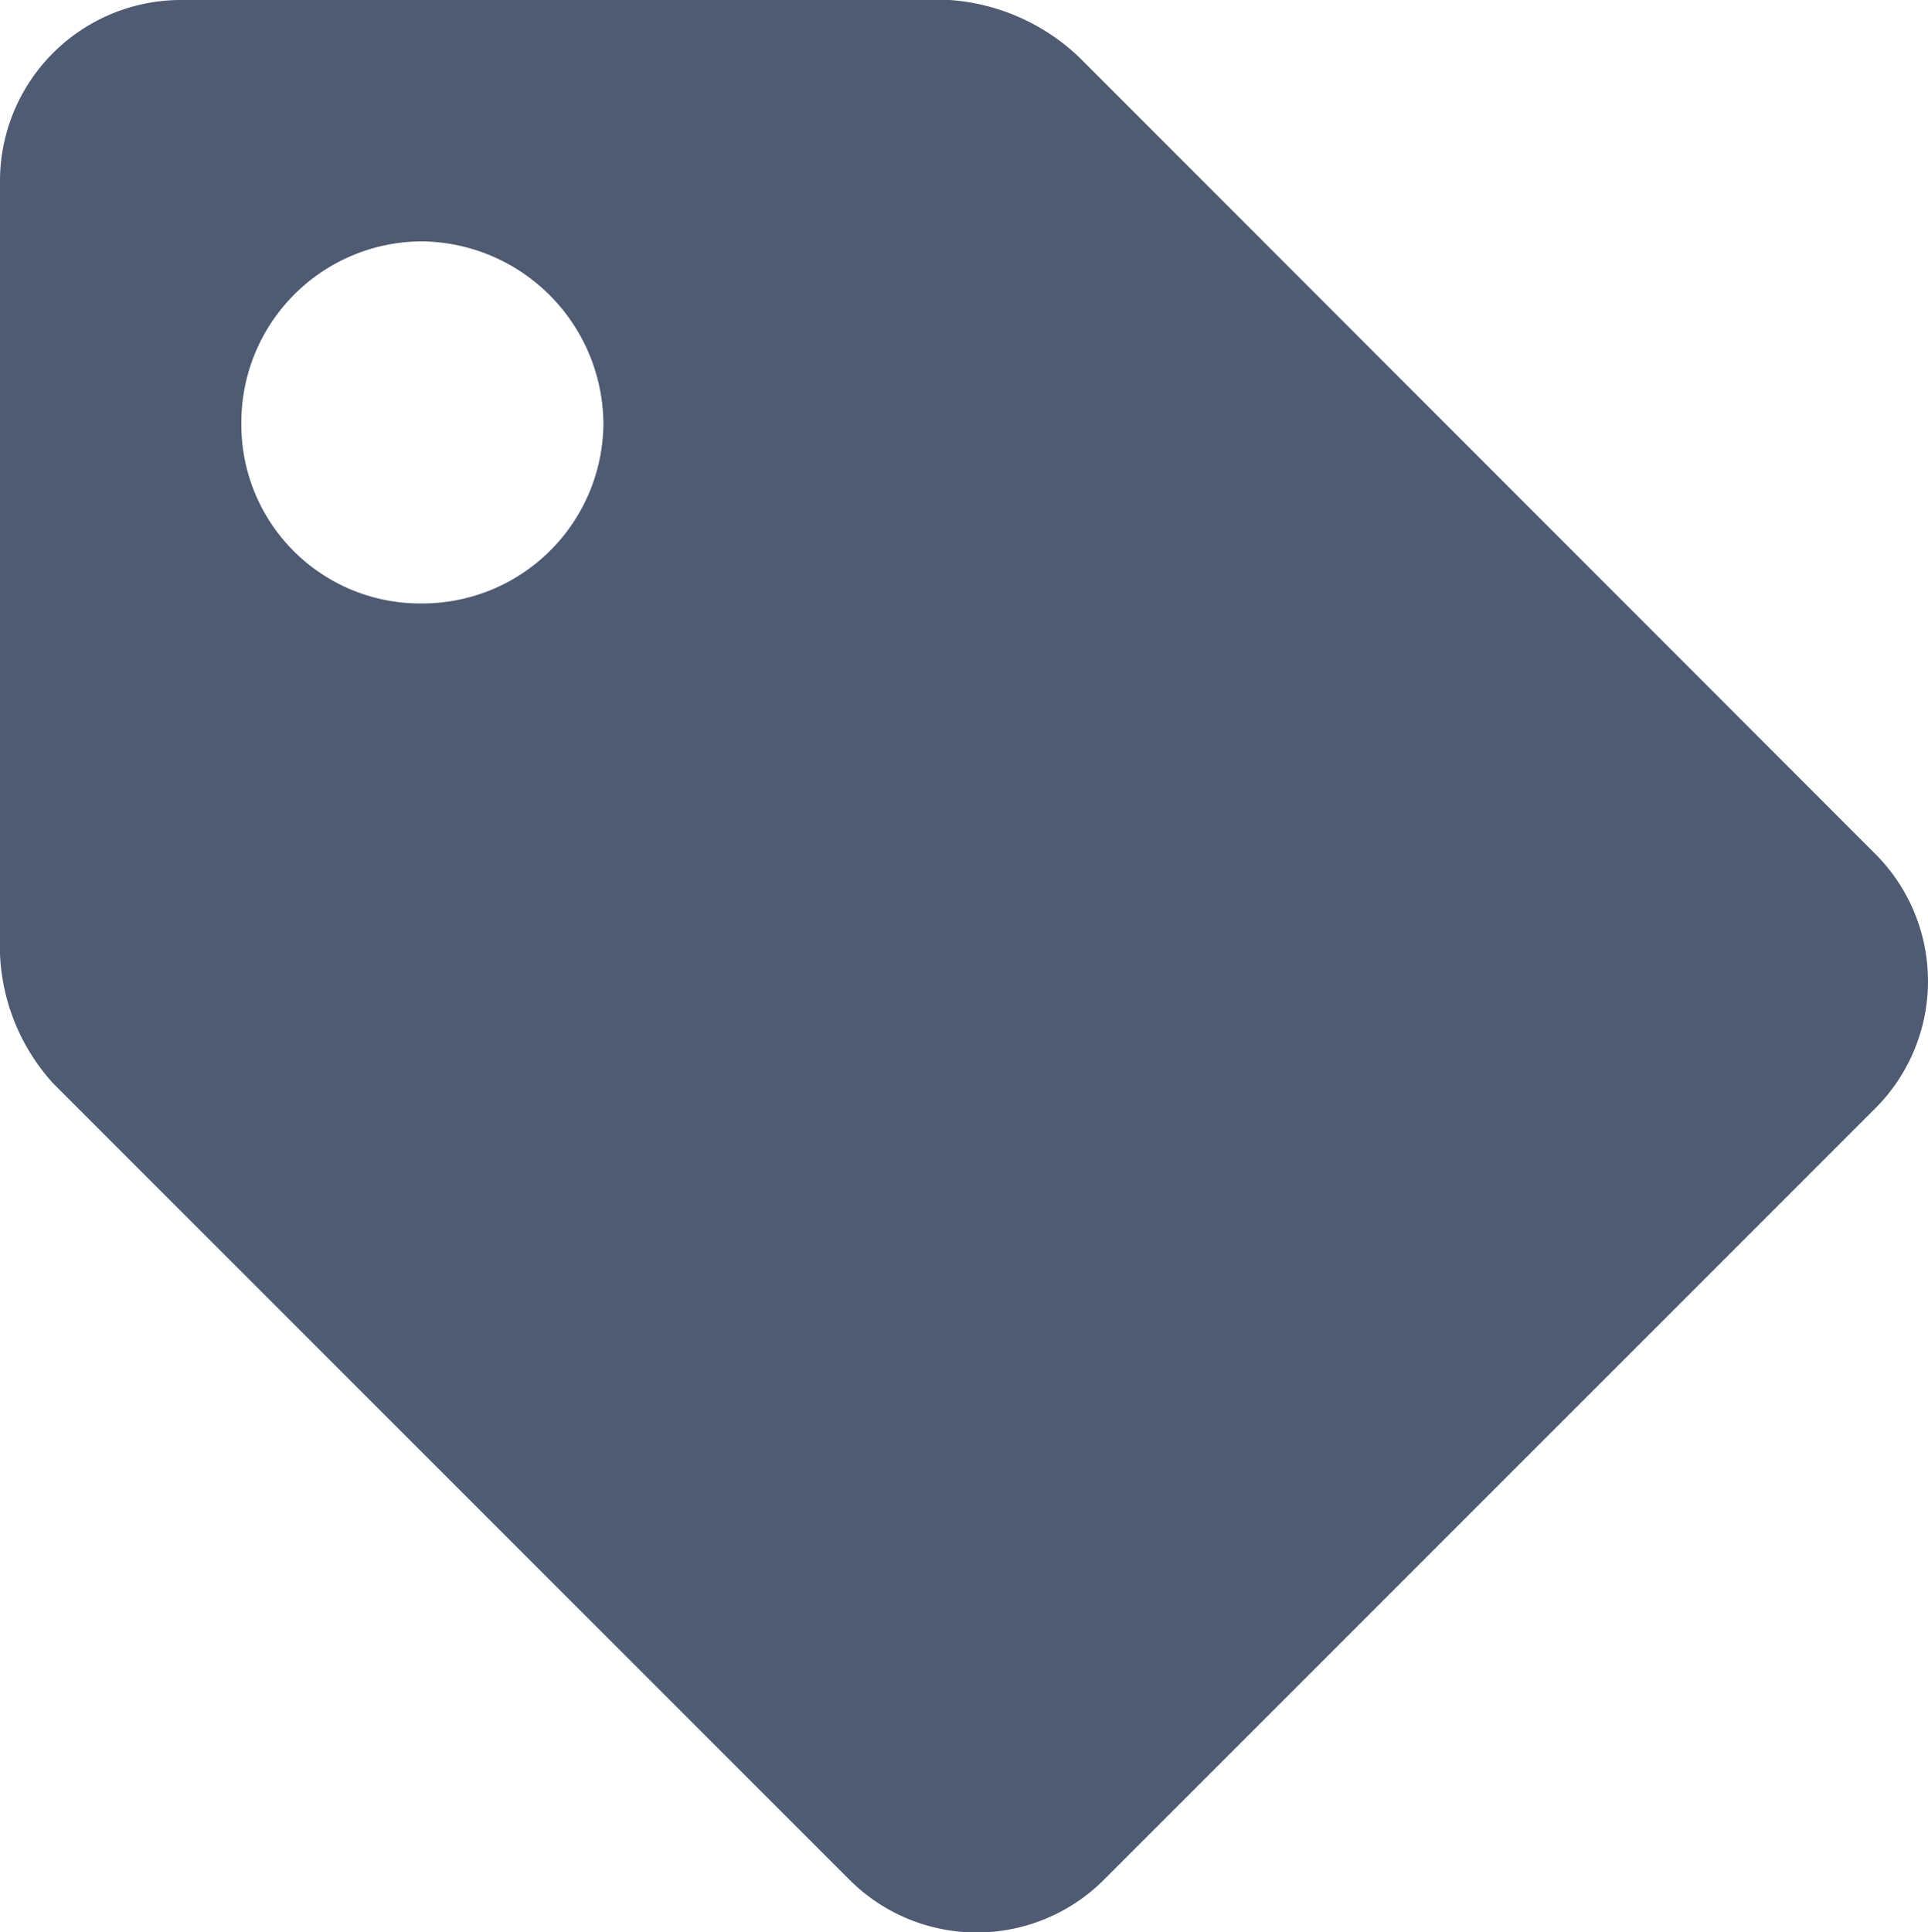 <svg xmlns="http://www.w3.org/2000/svg" width="11.982" height="12.006" viewBox="0 0 11.982 12.006">
  <path id="Path_3" data-name="Path 3" d="M.165,6.1a1.274,1.274,0,0,0,.328.8l4.945,4.945a1.118,1.118,0,0,0,1.594,0l4.781-4.781a1.118,1.118,0,0,0,0-1.594L6.868.522a1.3,1.3,0,0,0-.8-.352H1.29A1.125,1.125,0,0,0,.165,1.3ZM2.79,1.67A1.141,1.141,0,0,1,3.915,2.8,1.125,1.125,0,0,1,2.79,3.92,1.111,1.111,0,0,1,1.665,2.8,1.125,1.125,0,0,1,2.79,1.67Z" transform="translate(-0.165 -0.17)" fill="#4e5b73"/>
</svg>
